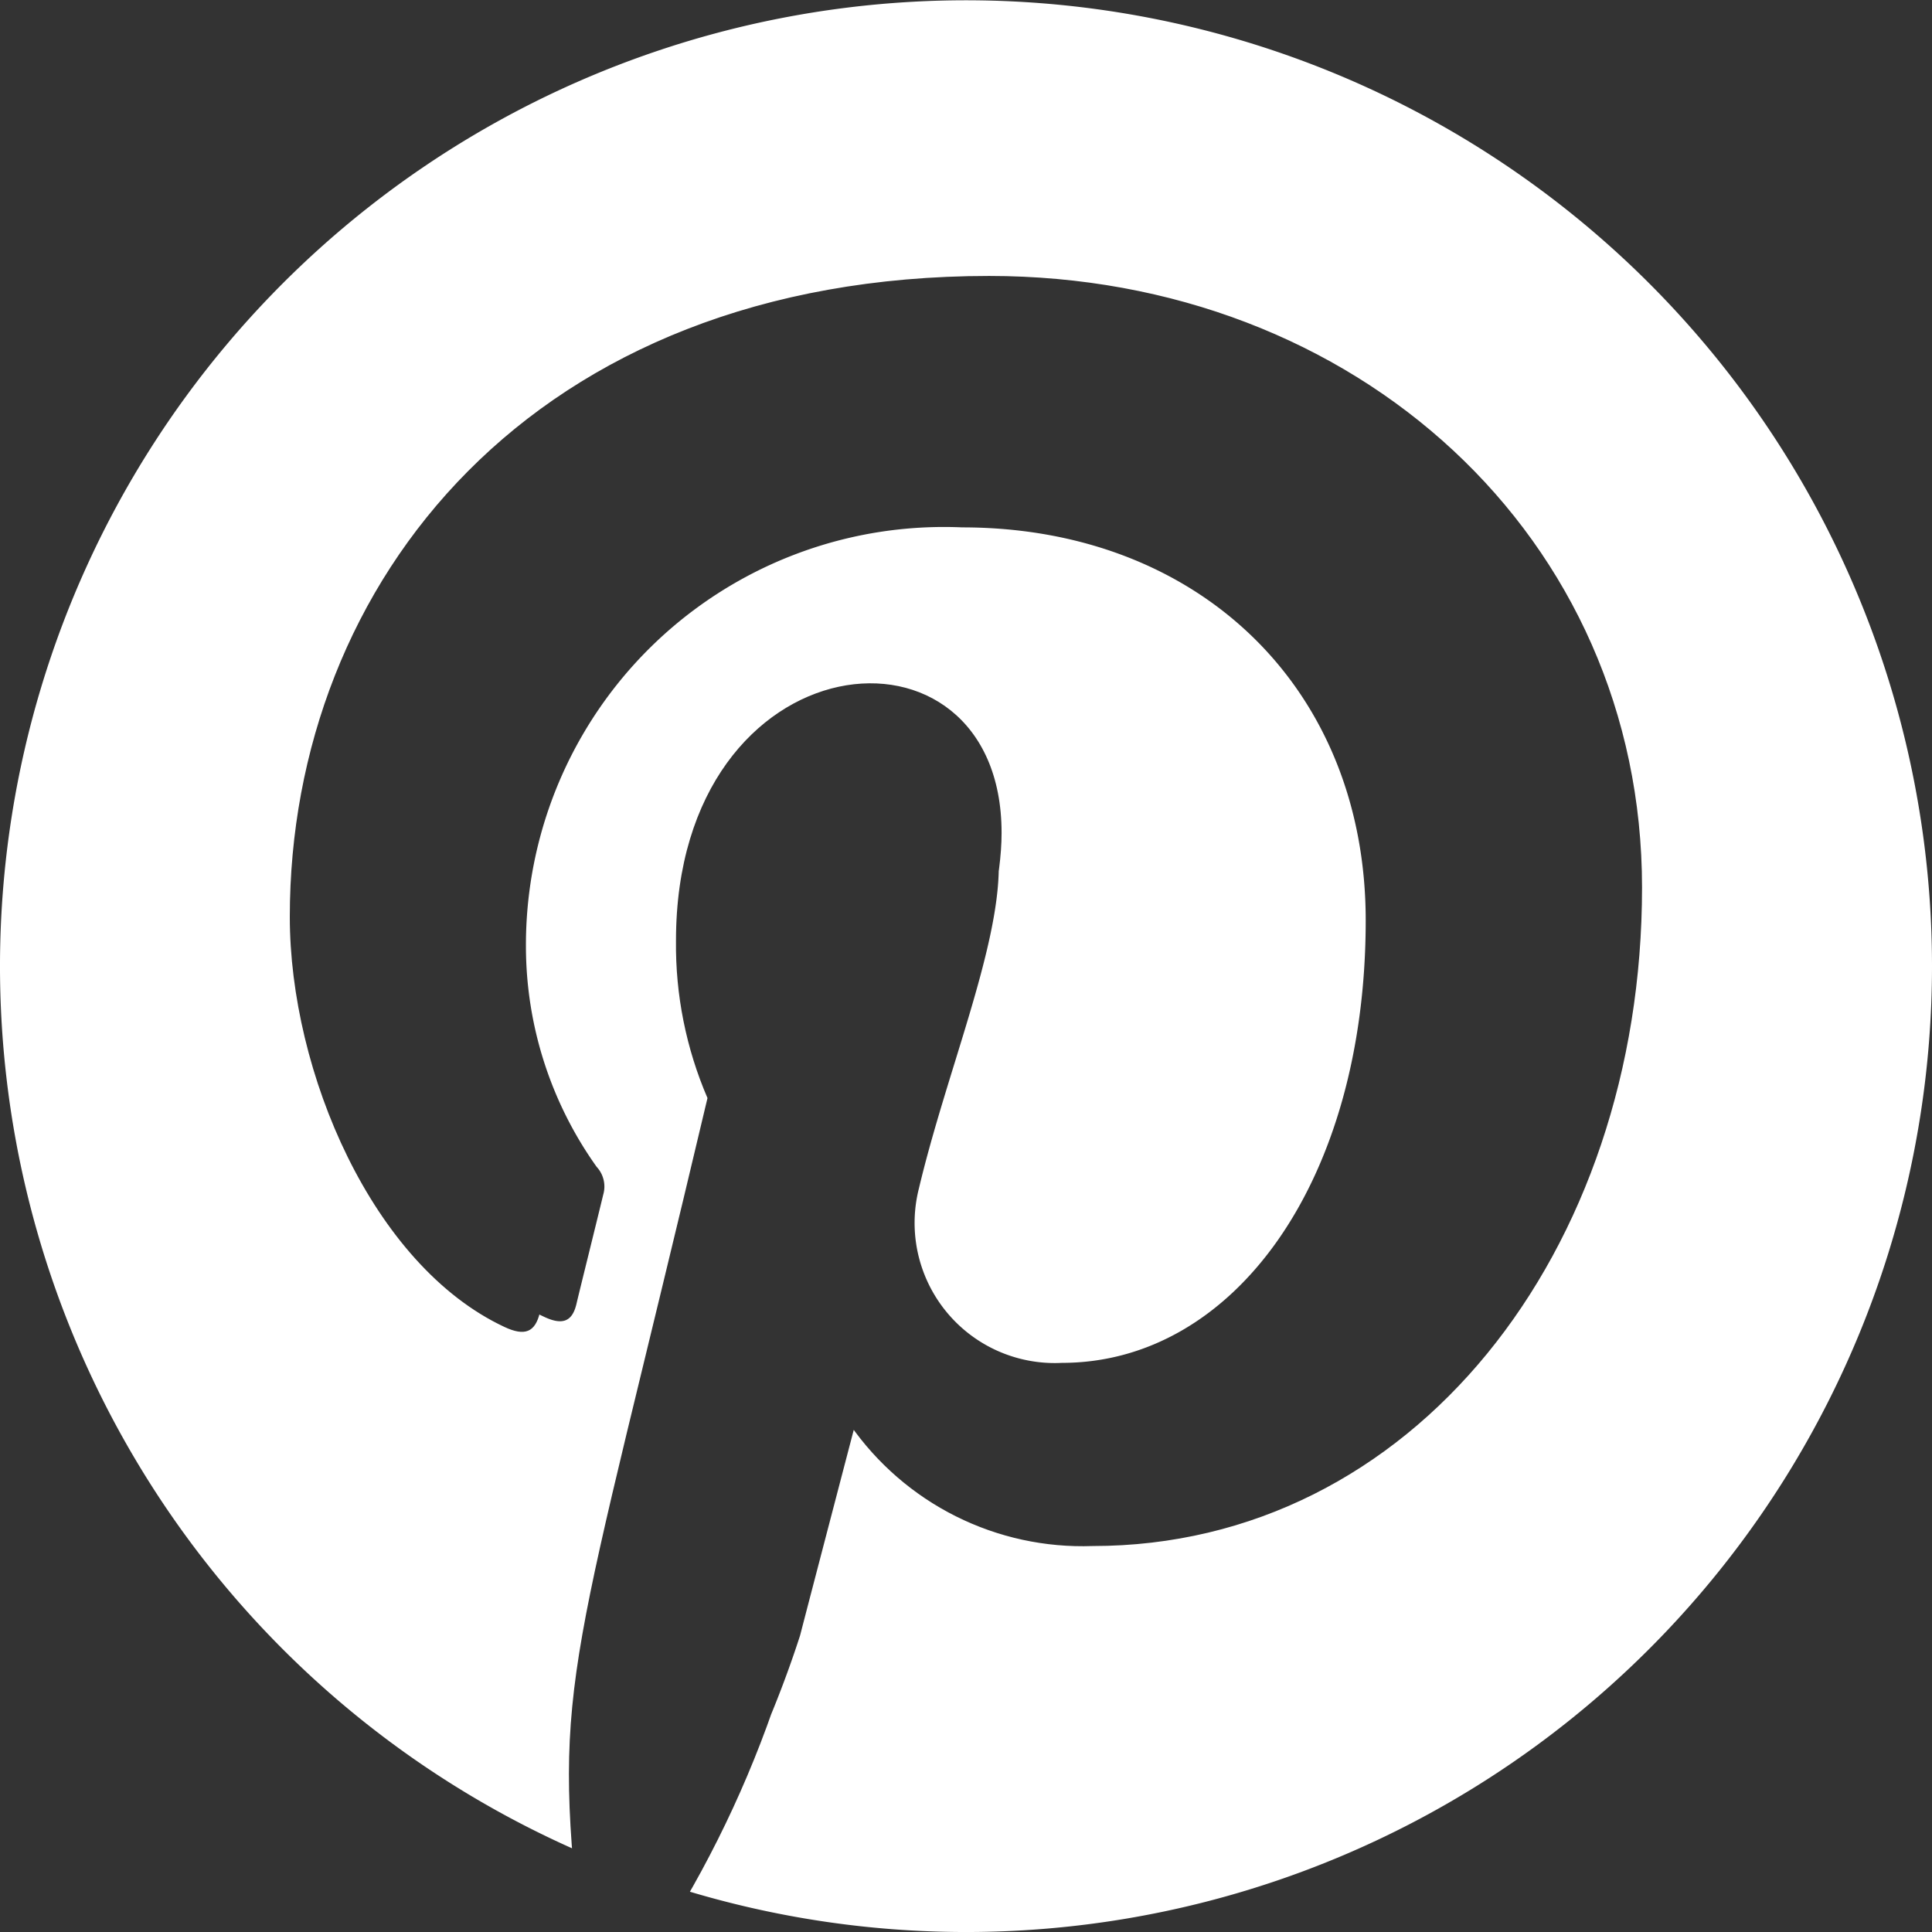<svg xmlns="http://www.w3.org/2000/svg" xmlns:xlink="http://www.w3.org/1999/xlink" width="36" height="36" viewBox="0 0 36 36">
  <rect x="0" y="0" width="36" height="36" fill="#333333" stroke="none"/>
  <defs>
    <clipPath id="clip-path">
      <path id="pinterest-square-brands" d="M36,35.857V64.143A3.858,3.858,0,0,1,32.143,68H12.407a20.59,20.59,0,0,0,2.2-4.765c.241-.924,1.229-4.693,1.229-4.693a5.276,5.276,0,0,0,4.524,2.266c5.954,0,10.237-5.472,10.237-12.271,0-6.517-5.32-11.395-12.166-11.395C9.916,37.143,5.4,42.856,5.4,49.084c0,2.893,1.543,6.493,4,7.642.378.177.571.1.659-.265.064-.273.4-1.615.546-2.234a.582.582,0,0,0-.137-.562A7.692,7.692,0,0,1,9,49.164,8.541,8.541,0,0,1,17.912,40.6c4.846,0,8.245,3.3,8.245,8.028,0,5.336-2.692,9.032-6.2,9.032a2.87,2.87,0,0,1-2.925-3.568c.554-2.346,1.631-4.878,1.631-6.573,0-4.259-6.067-3.672-6.067,2.009a7.21,7.21,0,0,0,.587,2.933c-2.523,10.671-2.9,10.808-2.379,15.477l.177.064H3.857A3.858,3.858,0,0,1,0,64.143V35.857A3.858,3.858,0,0,1,3.857,32H32.143A3.858,3.858,0,0,1,36,35.857Z" transform="translate(1488.557 5747.25)" fill="#fff"/>
    </clipPath>
  </defs>
  <g id="Gruppe_maskieren_1" data-name="Gruppe maskieren 1" transform="translate(-1488.557 -5779.25)" clip-path="url(#clip-path)">
    <path id="pinterest-brands" d="M36,18.581A18,18,0,0,1,12.673,35.775a20.234,20.234,0,0,0,2.235-4.718c.218-.842,1.118-4.282,1.118-4.282a4.821,4.821,0,0,0,4.123,2.069c5.429,0,9.341-4.994,9.341-11.2,0-5.944-4.856-10.394-11.1-10.394-7.766,0-11.9,5.211-11.9,10.894,0,2.642,1.408,5.93,3.651,6.975.341.16.523.087.6-.24.058-.247.363-1.473.5-2.04a.539.539,0,0,0-.123-.515A7.089,7.089,0,0,1,9.8,18.218a7.789,7.789,0,0,1,8.129-7.81c4.42,0,7.519,3.012,7.519,7.323,0,4.87-2.46,8.245-5.661,8.245a2.611,2.611,0,0,1-2.664-3.252c.508-2.141,1.488-4.449,1.488-6A2.26,2.26,0,0,0,16.331,14.2c-1.807,0-3.259,1.865-3.259,4.369a6.486,6.486,0,0,0,.537,2.671s-1.778,7.534-2.1,8.942a17.424,17.424,0,0,0-.065,5.168A18,18,0,1,1,36,18.581Z" transform="translate(1488.557 5778.669)" fill="#fff"/>
  </g>
</svg>
